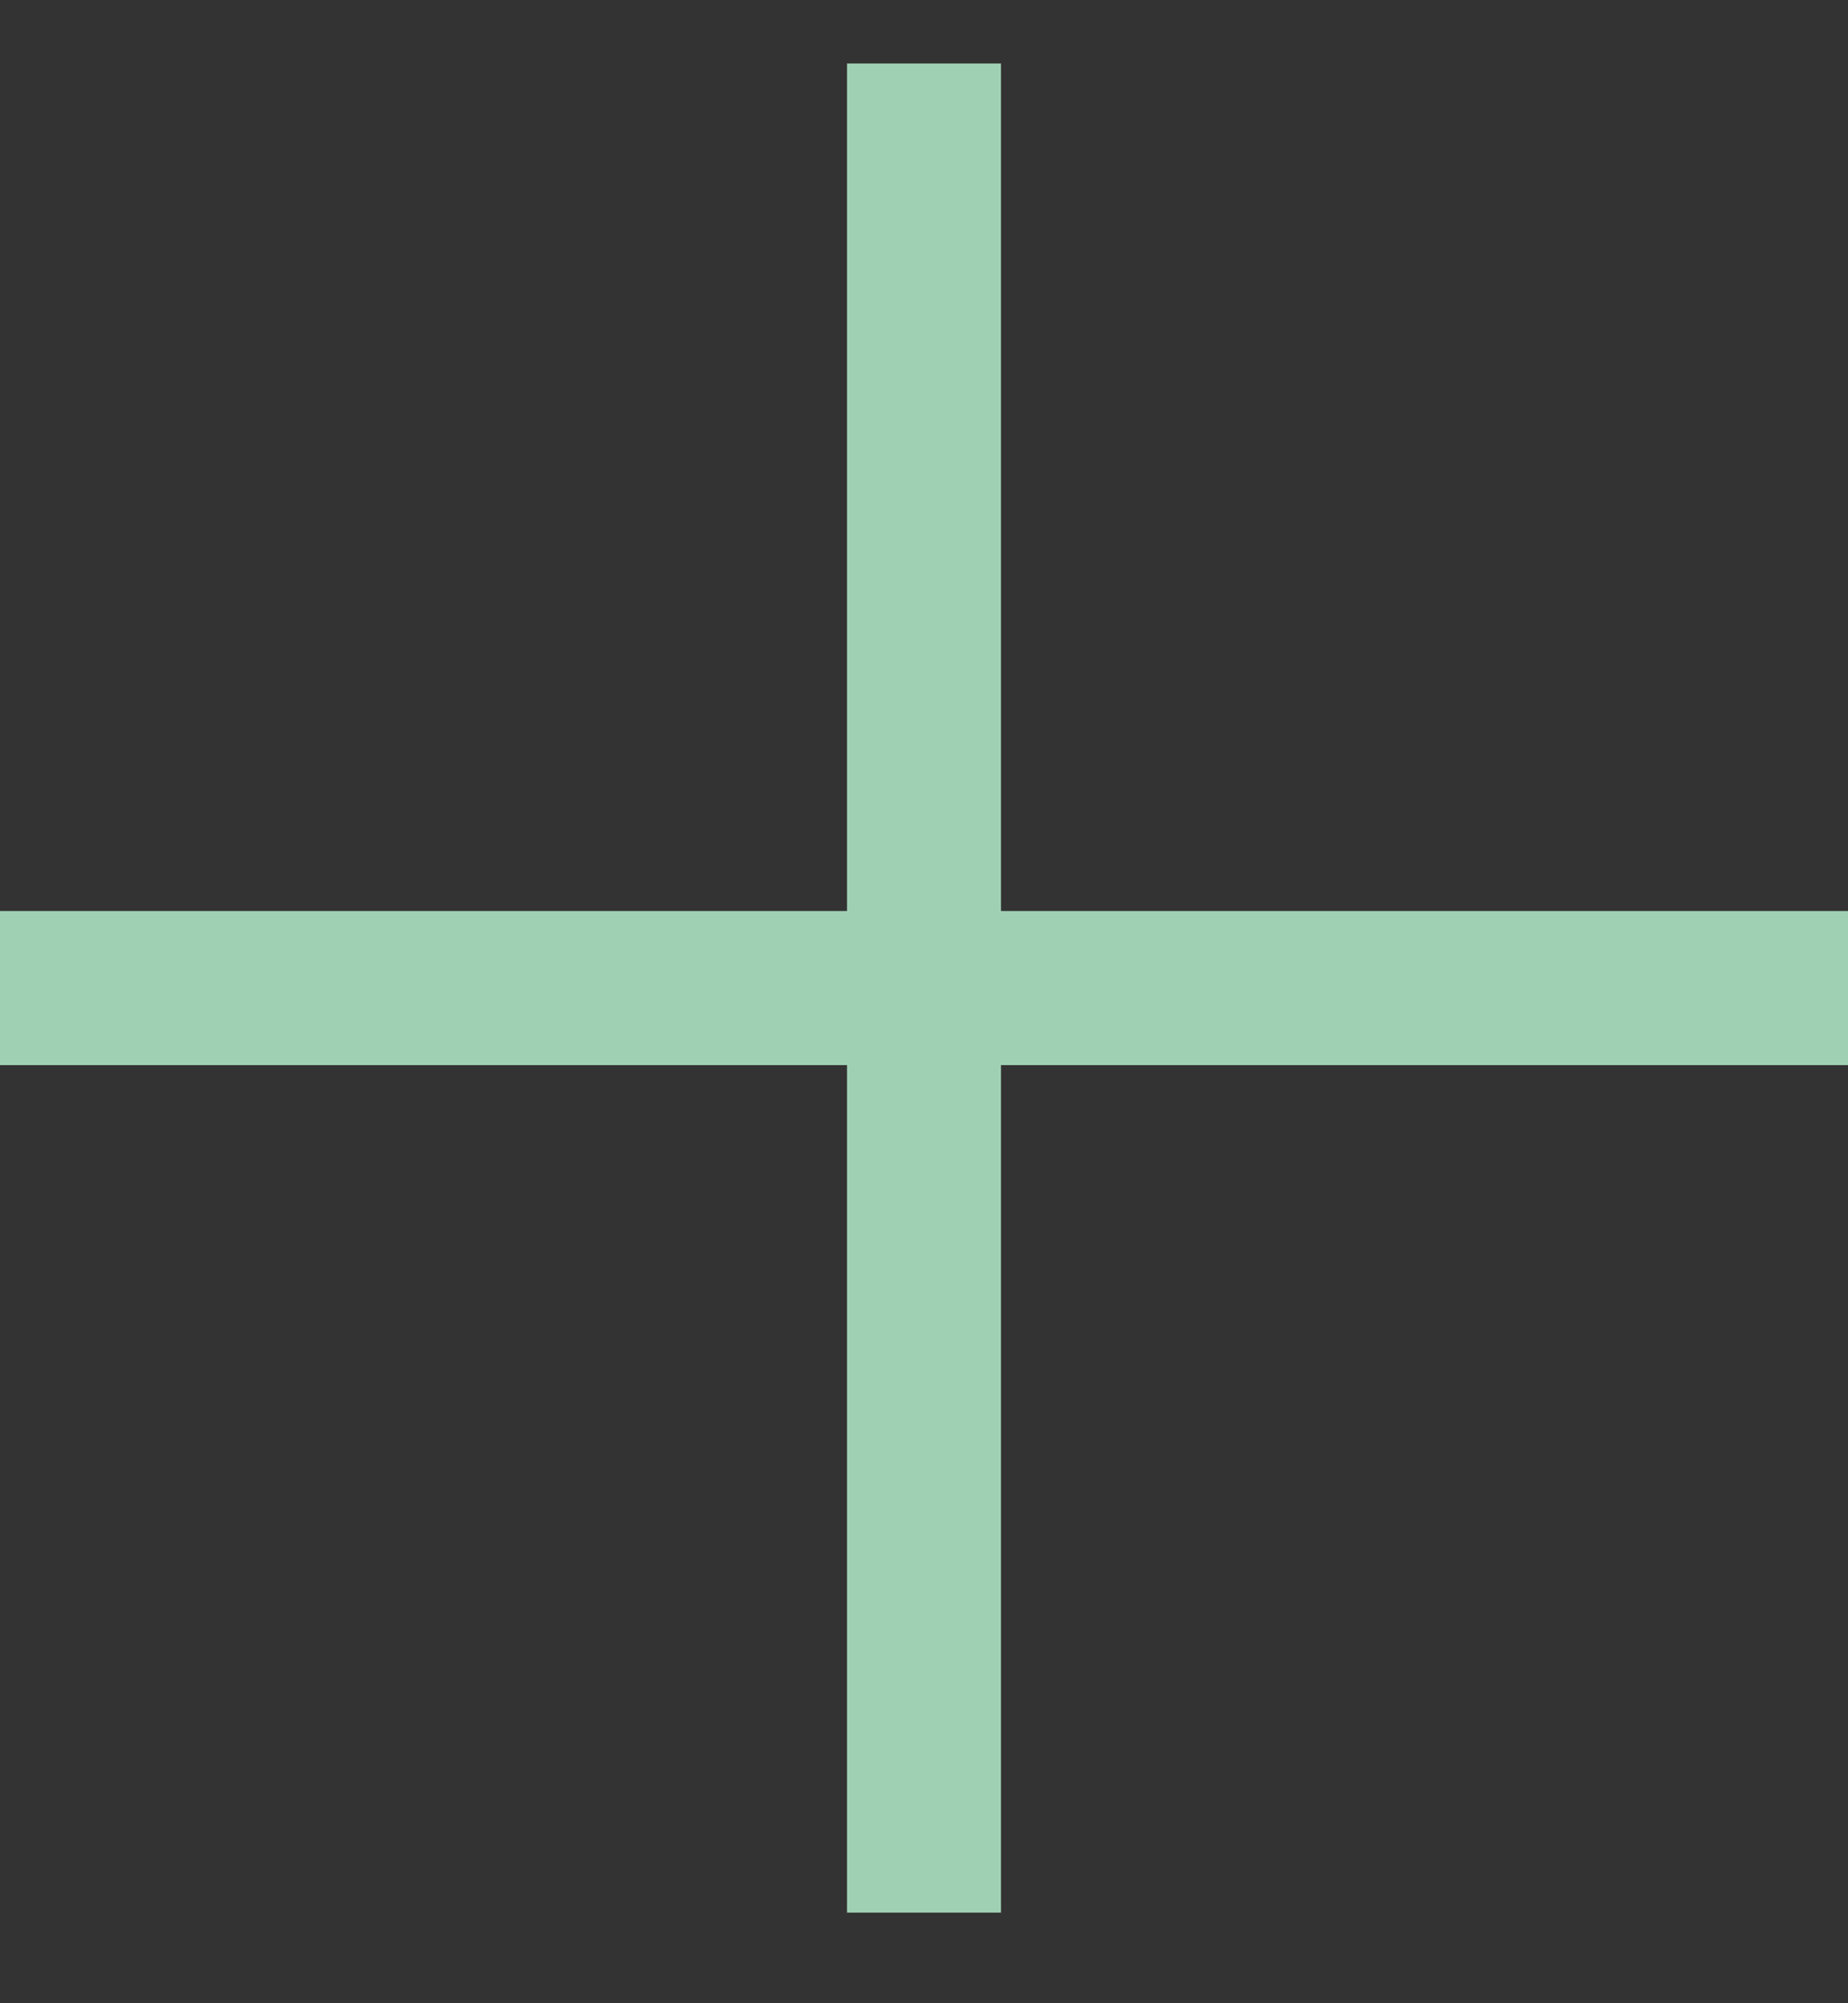 <svg width="12" height="13" viewBox="0 0 12 13" fill="none" xmlns="http://www.w3.org/2000/svg">
<rect x="0" y="0" width="12" height="13" fill="#333333" stroke="none"/>
<g opacity="0.8">
<path fill-rule="evenodd" clip-rule="evenodd" d="M-0 5.912L12 5.912V6.912L-0 6.912V5.912Z" fill="#BCF8D5"/>
<path fill-rule="evenodd" clip-rule="evenodd" d="M5.5 12.412L5.5 0.412L6.5 0.412L6.5 12.412L5.5 12.412Z" fill="#BCF8D5"/>
</g>
</svg>
